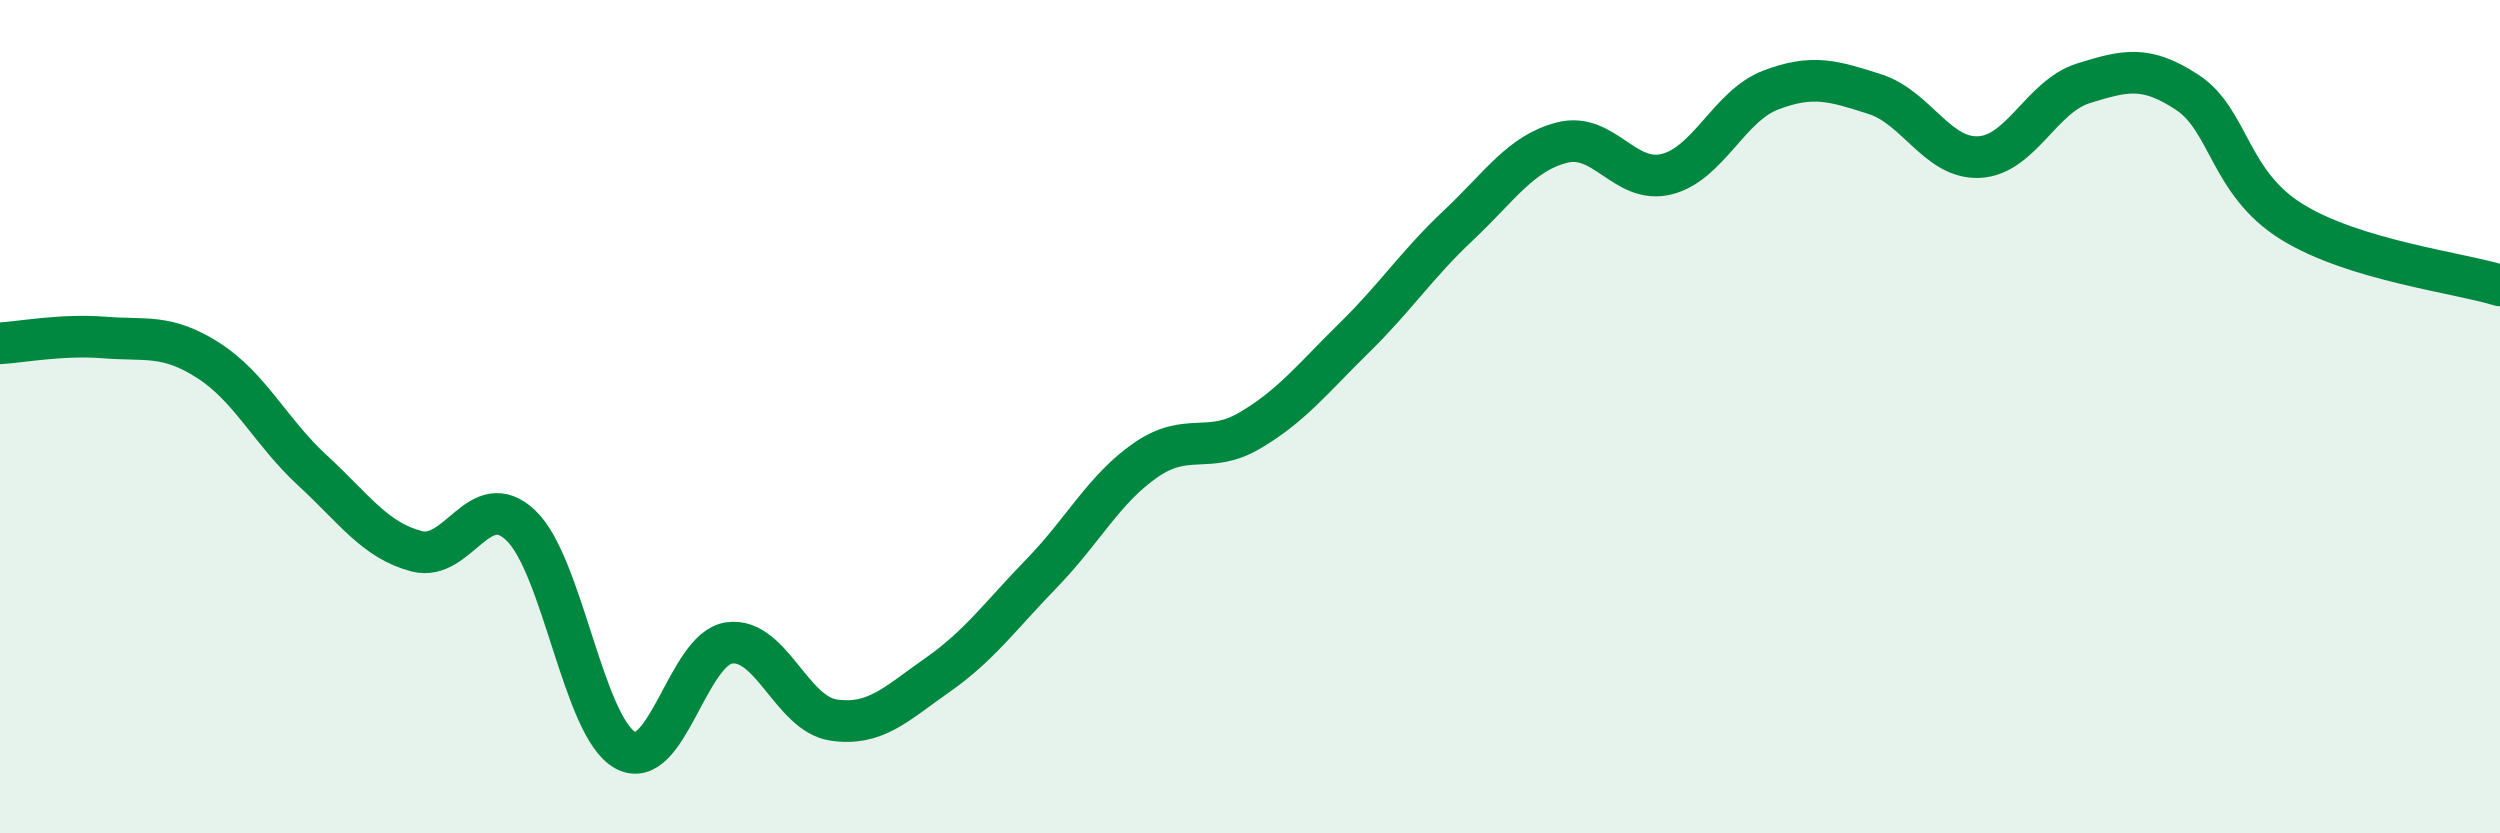 
    <svg width="60" height="20" viewBox="0 0 60 20" xmlns="http://www.w3.org/2000/svg">
      <path
        d="M 0,8.24 C 0.5,8.21 1.5,8.02 2.5,8.1 C 3.5,8.18 4,8.01 5,8.65 C 6,9.29 6.5,10.37 7.5,11.29 C 8.5,12.21 9,12.97 10,13.23 C 11,13.49 11.5,11.66 12.5,12.61 C 13.5,13.56 14,17.44 15,18 C 16,18.56 16.5,15.57 17.5,15.43 C 18.5,15.29 19,17.13 20,17.28 C 21,17.43 21.5,16.9 22.5,16.2 C 23.5,15.5 24,14.79 25,13.76 C 26,12.73 26.5,11.73 27.5,11.04 C 28.5,10.35 29,10.92 30,10.33 C 31,9.74 31.5,9.09 32.5,8.11 C 33.5,7.13 34,6.35 35,5.41 C 36,4.47 36.5,3.67 37.5,3.42 C 38.5,3.17 39,4.43 40,4.18 C 41,3.93 41.5,2.54 42.5,2.16 C 43.5,1.78 44,1.94 45,2.26 C 46,2.58 46.5,3.82 47.5,3.77 C 48.5,3.72 49,2.31 50,2 C 51,1.69 51.5,1.56 52.5,2.22 C 53.5,2.88 53.5,4.39 55,5.32 C 56.5,6.25 59,6.54 60,6.85L60 20L0 20Z"
        fill="#008740"
        opacity="0.1"
        stroke-linecap="round"
        stroke-linejoin="round"
      />
      <path
        d="M 0,8.24 C 0.5,8.21 1.5,8.02 2.5,8.1 C 3.5,8.18 4,8.01 5,8.65 C 6,9.29 6.5,10.37 7.5,11.29 C 8.5,12.21 9,12.97 10,13.23 C 11,13.49 11.5,11.66 12.5,12.61 C 13.5,13.56 14,17.44 15,18 C 16,18.56 16.5,15.57 17.5,15.43 C 18.5,15.29 19,17.13 20,17.28 C 21,17.43 21.5,16.9 22.5,16.2 C 23.5,15.5 24,14.79 25,13.76 C 26,12.73 26.5,11.73 27.5,11.04 C 28.5,10.35 29,10.92 30,10.33 C 31,9.74 31.5,9.09 32.5,8.11 C 33.5,7.13 34,6.35 35,5.41 C 36,4.47 36.5,3.67 37.5,3.42 C 38.5,3.17 39,4.43 40,4.18 C 41,3.93 41.5,2.54 42.5,2.16 C 43.5,1.78 44,1.94 45,2.26 C 46,2.58 46.5,3.82 47.5,3.77 C 48.5,3.72 49,2.31 50,2 C 51,1.69 51.5,1.56 52.5,2.22 C 53.5,2.88 53.5,4.39 55,5.32 C 56.5,6.25 59,6.54 60,6.85"
        stroke="#008740"
        stroke-width="1"
        fill="none"
        stroke-linecap="round"
        stroke-linejoin="round"
      />
    </svg>
  
